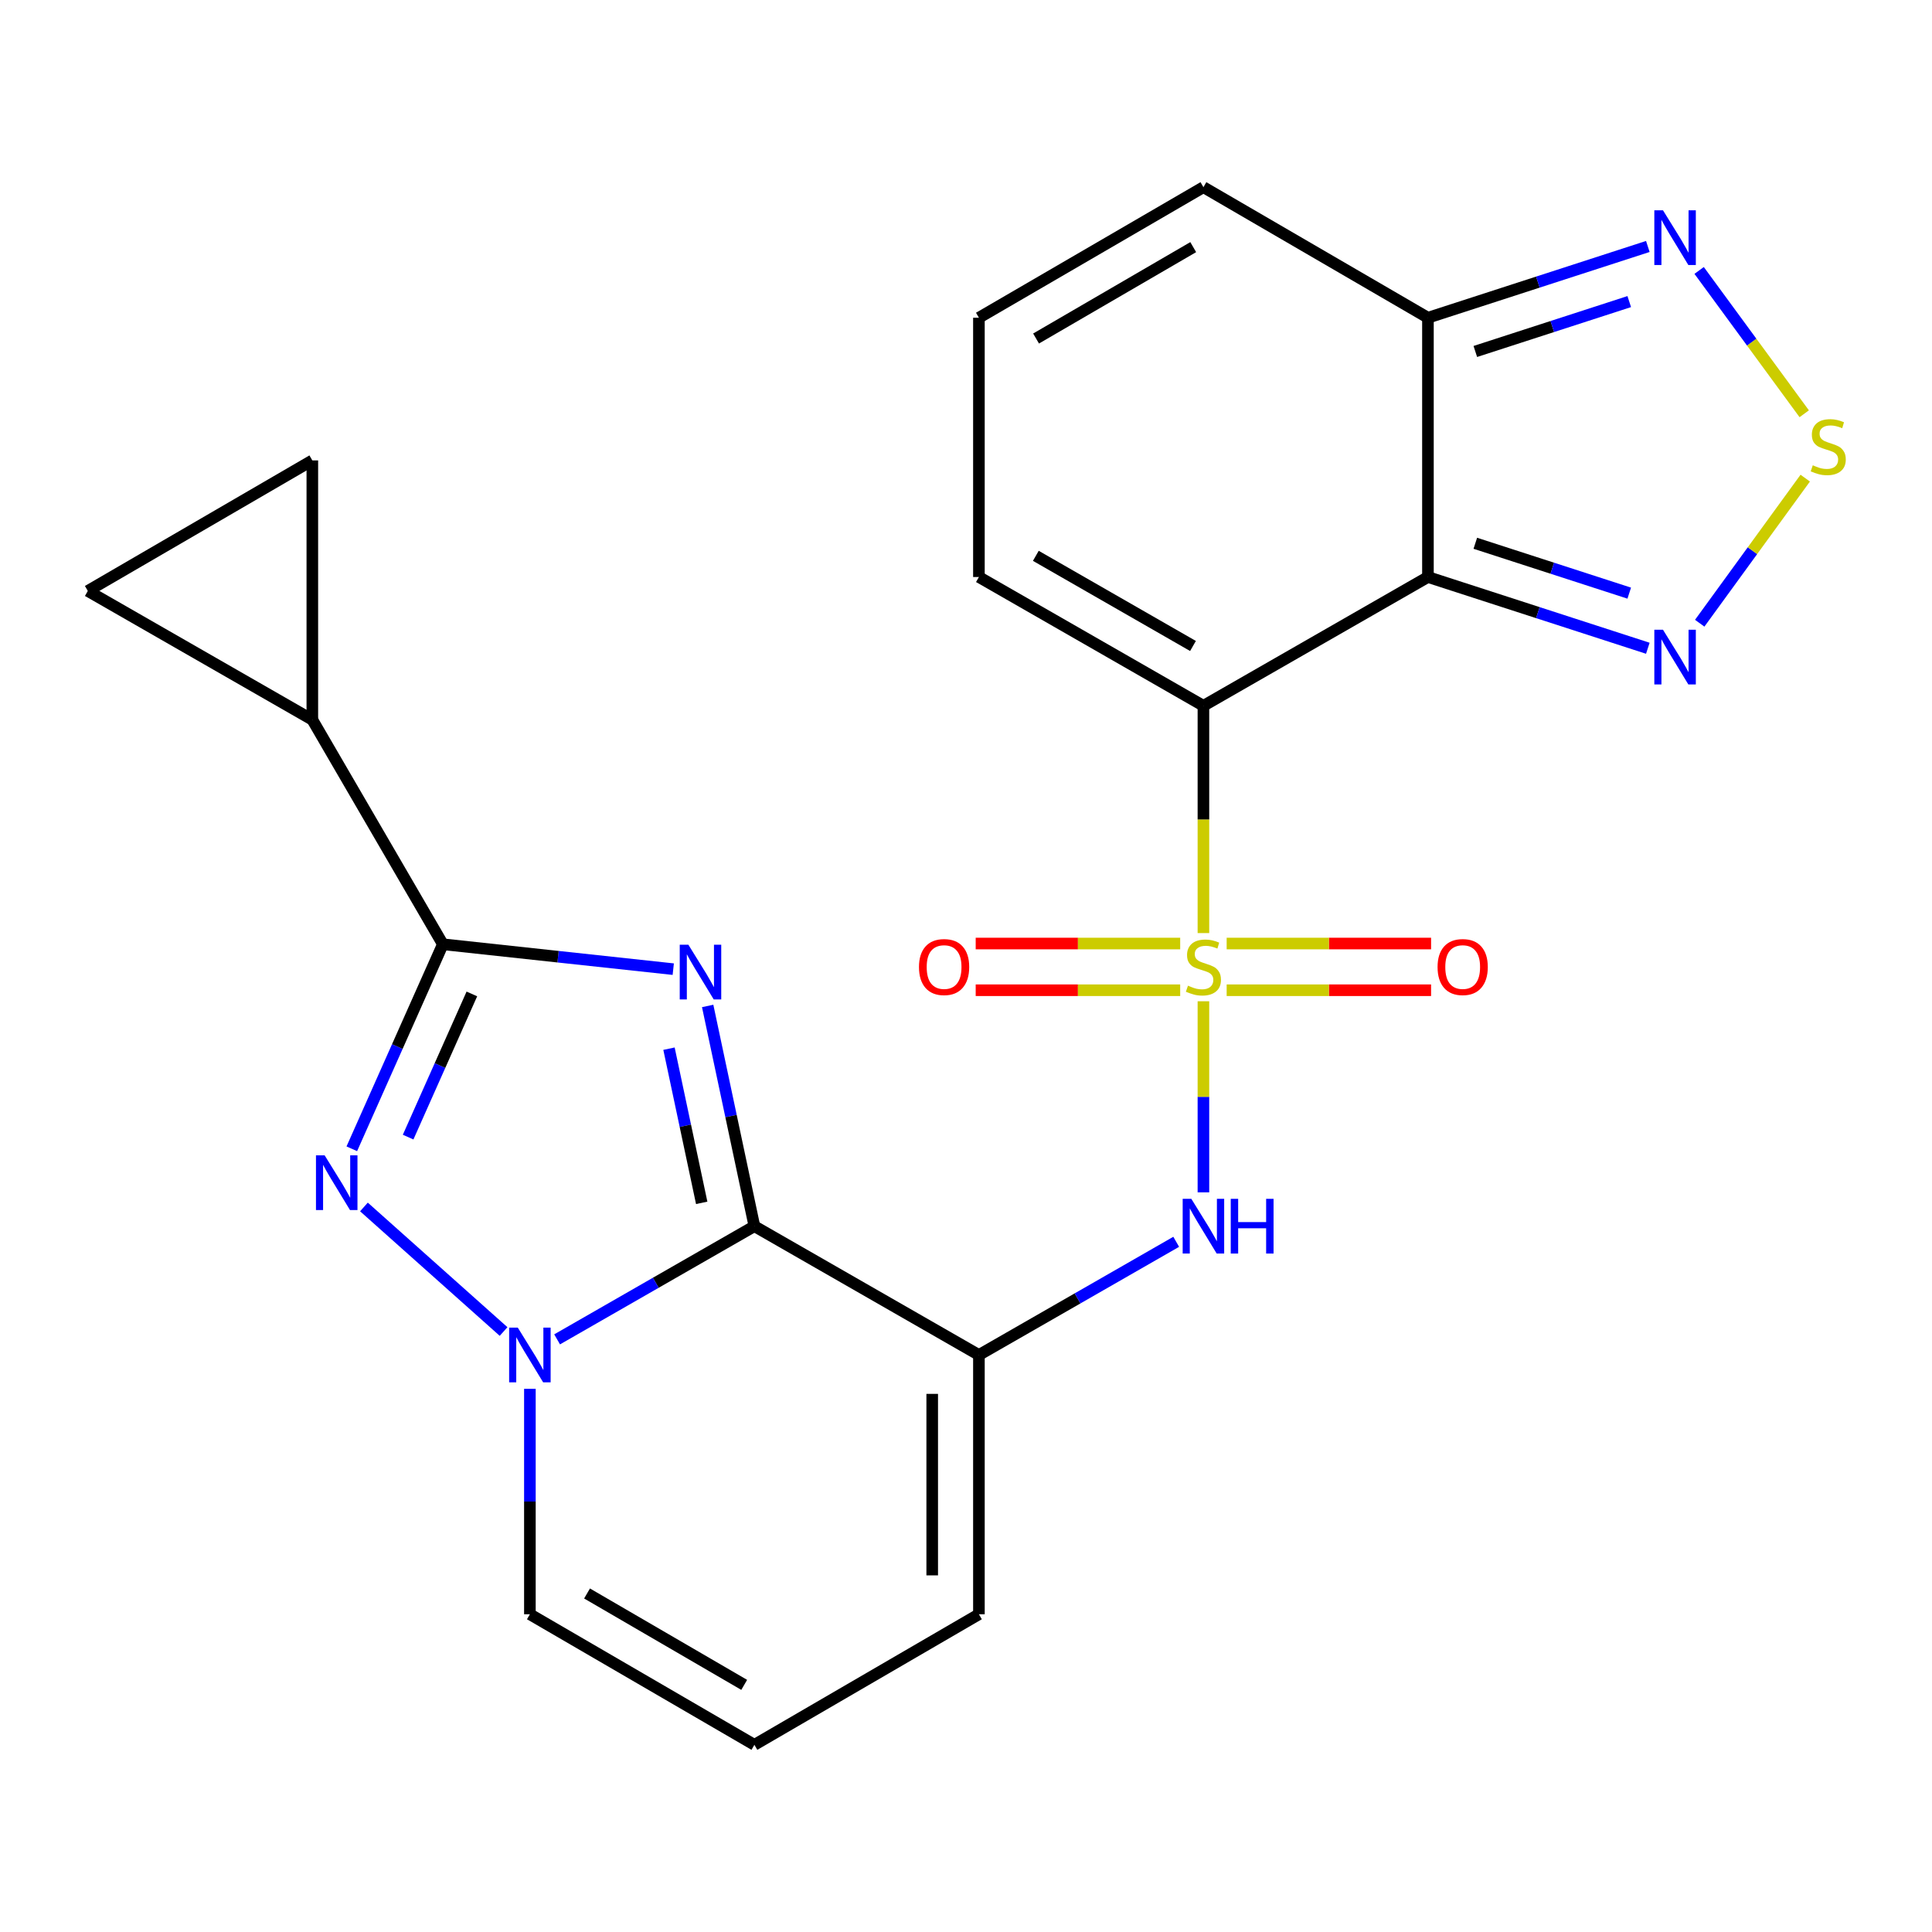 <?xml version='1.0' encoding='iso-8859-1'?>
<svg version='1.1' baseProfile='full'
              xmlns='http://www.w3.org/2000/svg'
                      xmlns:rdkit='http://www.rdkit.org/xml'
                      xmlns:xlink='http://www.w3.org/1999/xlink'
                  xml:space='preserve'
width='1000px' height='1000px' viewBox='0 0 1000 1000'>
<!-- END OF HEADER -->
<rect style='opacity:1.0;fill:#FFFFFF;stroke:none' width='1000' height='1000' x='0' y='0'> </rect>
<path class='bond-0' d='M 390.477,903.119 L 274.27,835.541' style='fill:none;fill-rule:evenodd;stroke:#000000;stroke-width:6px;stroke-linecap:butt;stroke-linejoin:miter;stroke-opacity:1' />
<path class='bond-0' d='M 385.198,872.086 L 303.853,824.781' style='fill:none;fill-rule:evenodd;stroke:#000000;stroke-width:6px;stroke-linecap:butt;stroke-linejoin:miter;stroke-opacity:1' />
<path class='bond-1' d='M 390.477,903.119 L 506.684,835.541' style='fill:none;fill-rule:evenodd;stroke:#000000;stroke-width:6px;stroke-linecap:butt;stroke-linejoin:miter;stroke-opacity:1' />
<path class='bond-2' d='M 274.27,835.541 L 274.27,777.197' style='fill:none;fill-rule:evenodd;stroke:#000000;stroke-width:6px;stroke-linecap:butt;stroke-linejoin:miter;stroke-opacity:1' />
<path class='bond-2' d='M 274.27,777.197 L 274.27,718.853' style='fill:none;fill-rule:evenodd;stroke:#0000FF;stroke-width:6px;stroke-linecap:butt;stroke-linejoin:miter;stroke-opacity:1' />
<path class='bond-3' d='M 506.684,701.338 L 390.477,634.673' style='fill:none;fill-rule:evenodd;stroke:#000000;stroke-width:6px;stroke-linecap:butt;stroke-linejoin:miter;stroke-opacity:1' />
<path class='bond-4' d='M 506.684,701.338 L 506.684,835.541' style='fill:none;fill-rule:evenodd;stroke:#000000;stroke-width:6px;stroke-linecap:butt;stroke-linejoin:miter;stroke-opacity:1' />
<path class='bond-4' d='M 482.511,721.468 L 482.511,815.41' style='fill:none;fill-rule:evenodd;stroke:#000000;stroke-width:6px;stroke-linecap:butt;stroke-linejoin:miter;stroke-opacity:1' />
<path class='bond-5' d='M 506.684,701.338 L 557.743,672.047' style='fill:none;fill-rule:evenodd;stroke:#000000;stroke-width:6px;stroke-linecap:butt;stroke-linejoin:miter;stroke-opacity:1' />
<path class='bond-5' d='M 557.743,672.047 L 608.802,642.756' style='fill:none;fill-rule:evenodd;stroke:#0000FF;stroke-width:6px;stroke-linecap:butt;stroke-linejoin:miter;stroke-opacity:1' />
<path class='bond-6' d='M 182.093,594.614 L 205.66,541.68' style='fill:none;fill-rule:evenodd;stroke:#0000FF;stroke-width:6px;stroke-linecap:butt;stroke-linejoin:miter;stroke-opacity:1' />
<path class='bond-6' d='M 205.66,541.68 L 229.226,488.746' style='fill:none;fill-rule:evenodd;stroke:#000000;stroke-width:6px;stroke-linecap:butt;stroke-linejoin:miter;stroke-opacity:1' />
<path class='bond-6' d='M 211.247,588.566 L 227.744,551.512' style='fill:none;fill-rule:evenodd;stroke:#0000FF;stroke-width:6px;stroke-linecap:butt;stroke-linejoin:miter;stroke-opacity:1' />
<path class='bond-6' d='M 227.744,551.512 L 244.24,514.458' style='fill:none;fill-rule:evenodd;stroke:#000000;stroke-width:6px;stroke-linecap:butt;stroke-linejoin:miter;stroke-opacity:1' />
<path class='bond-7' d='M 188.375,624.719 L 260.652,689.191' style='fill:none;fill-rule:evenodd;stroke:#0000FF;stroke-width:6px;stroke-linecap:butt;stroke-linejoin:miter;stroke-opacity:1' />
<path class='bond-8' d='M 348.477,501.633 L 288.852,495.189' style='fill:none;fill-rule:evenodd;stroke:#0000FF;stroke-width:6px;stroke-linecap:butt;stroke-linejoin:miter;stroke-opacity:1' />
<path class='bond-8' d='M 288.852,495.189 L 229.226,488.746' style='fill:none;fill-rule:evenodd;stroke:#000000;stroke-width:6px;stroke-linecap:butt;stroke-linejoin:miter;stroke-opacity:1' />
<path class='bond-9' d='M 366.288,520.677 L 378.382,577.675' style='fill:none;fill-rule:evenodd;stroke:#0000FF;stroke-width:6px;stroke-linecap:butt;stroke-linejoin:miter;stroke-opacity:1' />
<path class='bond-9' d='M 378.382,577.675 L 390.477,634.673' style='fill:none;fill-rule:evenodd;stroke:#000000;stroke-width:6px;stroke-linecap:butt;stroke-linejoin:miter;stroke-opacity:1' />
<path class='bond-9' d='M 346.269,542.794 L 354.735,582.693' style='fill:none;fill-rule:evenodd;stroke:#0000FF;stroke-width:6px;stroke-linecap:butt;stroke-linejoin:miter;stroke-opacity:1' />
<path class='bond-9' d='M 354.735,582.693 L 363.202,622.591' style='fill:none;fill-rule:evenodd;stroke:#000000;stroke-width:6px;stroke-linecap:butt;stroke-linejoin:miter;stroke-opacity:1' />
<path class='bond-10' d='M 390.477,634.673 L 339.418,663.964' style='fill:none;fill-rule:evenodd;stroke:#000000;stroke-width:6px;stroke-linecap:butt;stroke-linejoin:miter;stroke-opacity:1' />
<path class='bond-10' d='M 339.418,663.964 L 288.359,693.255' style='fill:none;fill-rule:evenodd;stroke:#0000FF;stroke-width:6px;stroke-linecap:butt;stroke-linejoin:miter;stroke-opacity:1' />
<path class='bond-11' d='M 622.891,617.158 L 622.891,567.706' style='fill:none;fill-rule:evenodd;stroke:#0000FF;stroke-width:6px;stroke-linecap:butt;stroke-linejoin:miter;stroke-opacity:1' />
<path class='bond-11' d='M 622.891,567.706 L 622.891,518.254' style='fill:none;fill-rule:evenodd;stroke:#CCCC00;stroke-width:6px;stroke-linecap:butt;stroke-linejoin:miter;stroke-opacity:1' />
<path class='bond-12' d='M 740.726,488.37 L 687.821,488.37' style='fill:none;fill-rule:evenodd;stroke:#FF0000;stroke-width:6px;stroke-linecap:butt;stroke-linejoin:miter;stroke-opacity:1' />
<path class='bond-12' d='M 687.821,488.37 L 634.917,488.37' style='fill:none;fill-rule:evenodd;stroke:#CCCC00;stroke-width:6px;stroke-linecap:butt;stroke-linejoin:miter;stroke-opacity:1' />
<path class='bond-12' d='M 740.726,512.543 L 687.821,512.543' style='fill:none;fill-rule:evenodd;stroke:#FF0000;stroke-width:6px;stroke-linecap:butt;stroke-linejoin:miter;stroke-opacity:1' />
<path class='bond-12' d='M 687.821,512.543 L 634.917,512.543' style='fill:none;fill-rule:evenodd;stroke:#CCCC00;stroke-width:6px;stroke-linecap:butt;stroke-linejoin:miter;stroke-opacity:1' />
<path class='bond-13' d='M 505.017,512.543 L 557.941,512.543' style='fill:none;fill-rule:evenodd;stroke:#FF0000;stroke-width:6px;stroke-linecap:butt;stroke-linejoin:miter;stroke-opacity:1' />
<path class='bond-13' d='M 557.941,512.543 L 610.864,512.543' style='fill:none;fill-rule:evenodd;stroke:#CCCC00;stroke-width:6px;stroke-linecap:butt;stroke-linejoin:miter;stroke-opacity:1' />
<path class='bond-13' d='M 505.017,488.37 L 557.941,488.37' style='fill:none;fill-rule:evenodd;stroke:#FF0000;stroke-width:6px;stroke-linecap:butt;stroke-linejoin:miter;stroke-opacity:1' />
<path class='bond-13' d='M 557.941,488.37 L 610.864,488.37' style='fill:none;fill-rule:evenodd;stroke:#CCCC00;stroke-width:6px;stroke-linecap:butt;stroke-linejoin:miter;stroke-opacity:1' />
<path class='bond-14' d='M 622.891,482.958 L 622.891,424.143' style='fill:none;fill-rule:evenodd;stroke:#CCCC00;stroke-width:6px;stroke-linecap:butt;stroke-linejoin:miter;stroke-opacity:1' />
<path class='bond-14' d='M 622.891,424.143 L 622.891,365.327' style='fill:none;fill-rule:evenodd;stroke:#000000;stroke-width:6px;stroke-linecap:butt;stroke-linejoin:miter;stroke-opacity:1' />
<path class='bond-15' d='M 229.226,488.746 L 161.662,372.552' style='fill:none;fill-rule:evenodd;stroke:#000000;stroke-width:6px;stroke-linecap:butt;stroke-linejoin:miter;stroke-opacity:1' />
<path class='bond-16' d='M 161.662,372.552 L 45.455,305.874' style='fill:none;fill-rule:evenodd;stroke:#000000;stroke-width:6px;stroke-linecap:butt;stroke-linejoin:miter;stroke-opacity:1' />
<path class='bond-17' d='M 161.662,372.552 L 161.662,238.309' style='fill:none;fill-rule:evenodd;stroke:#000000;stroke-width:6px;stroke-linecap:butt;stroke-linejoin:miter;stroke-opacity:1' />
<path class='bond-18' d='M 45.455,305.874 L 161.662,238.309' style='fill:none;fill-rule:evenodd;stroke:#000000;stroke-width:6px;stroke-linecap:butt;stroke-linejoin:miter;stroke-opacity:1' />
<path class='bond-19' d='M 622.891,365.327 L 739.098,298.662' style='fill:none;fill-rule:evenodd;stroke:#000000;stroke-width:6px;stroke-linecap:butt;stroke-linejoin:miter;stroke-opacity:1' />
<path class='bond-20' d='M 622.891,365.327 L 506.684,298.662' style='fill:none;fill-rule:evenodd;stroke:#000000;stroke-width:6px;stroke-linecap:butt;stroke-linejoin:miter;stroke-opacity:1' />
<path class='bond-20' d='M 617.489,334.359 L 536.144,287.694' style='fill:none;fill-rule:evenodd;stroke:#000000;stroke-width:6px;stroke-linecap:butt;stroke-linejoin:miter;stroke-opacity:1' />
<path class='bond-21' d='M 739.098,298.662 L 796.006,317.1' style='fill:none;fill-rule:evenodd;stroke:#000000;stroke-width:6px;stroke-linecap:butt;stroke-linejoin:miter;stroke-opacity:1' />
<path class='bond-21' d='M 796.006,317.1 L 852.914,335.537' style='fill:none;fill-rule:evenodd;stroke:#0000FF;stroke-width:6px;stroke-linecap:butt;stroke-linejoin:miter;stroke-opacity:1' />
<path class='bond-21' d='M 763.621,281.197 L 803.457,294.103' style='fill:none;fill-rule:evenodd;stroke:#000000;stroke-width:6px;stroke-linecap:butt;stroke-linejoin:miter;stroke-opacity:1' />
<path class='bond-21' d='M 803.457,294.103 L 843.293,307.009' style='fill:none;fill-rule:evenodd;stroke:#0000FF;stroke-width:6px;stroke-linecap:butt;stroke-linejoin:miter;stroke-opacity:1' />
<path class='bond-22' d='M 739.098,298.662 L 739.098,164.459' style='fill:none;fill-rule:evenodd;stroke:#000000;stroke-width:6px;stroke-linecap:butt;stroke-linejoin:miter;stroke-opacity:1' />
<path class='bond-23' d='M 879.766,322.577 L 907.075,285.029' style='fill:none;fill-rule:evenodd;stroke:#0000FF;stroke-width:6px;stroke-linecap:butt;stroke-linejoin:miter;stroke-opacity:1' />
<path class='bond-23' d='M 907.075,285.029 L 934.384,247.482' style='fill:none;fill-rule:evenodd;stroke:#CCCC00;stroke-width:6px;stroke-linecap:butt;stroke-linejoin:miter;stroke-opacity:1' />
<path class='bond-24' d='M 933.86,214.158 L 906.666,177.073' style='fill:none;fill-rule:evenodd;stroke:#CCCC00;stroke-width:6px;stroke-linecap:butt;stroke-linejoin:miter;stroke-opacity:1' />
<path class='bond-24' d='M 906.666,177.073 L 879.472,139.988' style='fill:none;fill-rule:evenodd;stroke:#0000FF;stroke-width:6px;stroke-linecap:butt;stroke-linejoin:miter;stroke-opacity:1' />
<path class='bond-25' d='M 739.098,164.459 L 796.006,146.015' style='fill:none;fill-rule:evenodd;stroke:#000000;stroke-width:6px;stroke-linecap:butt;stroke-linejoin:miter;stroke-opacity:1' />
<path class='bond-25' d='M 796.006,146.015 L 852.914,127.572' style='fill:none;fill-rule:evenodd;stroke:#0000FF;stroke-width:6px;stroke-linecap:butt;stroke-linejoin:miter;stroke-opacity:1' />
<path class='bond-25' d='M 763.624,181.922 L 803.459,169.011' style='fill:none;fill-rule:evenodd;stroke:#000000;stroke-width:6px;stroke-linecap:butt;stroke-linejoin:miter;stroke-opacity:1' />
<path class='bond-25' d='M 803.459,169.011 L 843.295,156.101' style='fill:none;fill-rule:evenodd;stroke:#0000FF;stroke-width:6px;stroke-linecap:butt;stroke-linejoin:miter;stroke-opacity:1' />
<path class='bond-26' d='M 739.098,164.459 L 622.891,96.881' style='fill:none;fill-rule:evenodd;stroke:#000000;stroke-width:6px;stroke-linecap:butt;stroke-linejoin:miter;stroke-opacity:1' />
<path class='bond-27' d='M 506.684,298.662 L 506.684,164.459' style='fill:none;fill-rule:evenodd;stroke:#000000;stroke-width:6px;stroke-linecap:butt;stroke-linejoin:miter;stroke-opacity:1' />
<path class='bond-28' d='M 506.684,164.459 L 622.891,96.881' style='fill:none;fill-rule:evenodd;stroke:#000000;stroke-width:6px;stroke-linecap:butt;stroke-linejoin:miter;stroke-opacity:1' />
<path class='bond-28' d='M 536.267,175.219 L 617.612,127.914' style='fill:none;fill-rule:evenodd;stroke:#000000;stroke-width:6px;stroke-linecap:butt;stroke-linejoin:miter;stroke-opacity:1' />
<path  class='atom-4' d='M 168.026 597.991
L 177.306 612.991
Q 178.226 614.471, 179.706 617.151
Q 181.186 619.831, 181.266 619.991
L 181.266 597.991
L 185.026 597.991
L 185.026 626.311
L 181.146 626.311
L 171.186 609.911
Q 170.026 607.991, 168.786 605.791
Q 167.586 603.591, 167.226 602.911
L 167.226 626.311
L 163.546 626.311
L 163.546 597.991
L 168.026 597.991
' fill='#0000FF'/>
<path  class='atom-5' d='M 356.31 488.996
L 365.59 503.996
Q 366.51 505.476, 367.99 508.156
Q 369.47 510.836, 369.55 510.996
L 369.55 488.996
L 373.31 488.996
L 373.31 517.316
L 369.43 517.316
L 359.47 500.916
Q 358.31 498.996, 357.07 496.796
Q 355.87 494.596, 355.51 493.916
L 355.51 517.316
L 351.83 517.316
L 351.83 488.996
L 356.31 488.996
' fill='#0000FF'/>
<path  class='atom-7' d='M 268.01 687.178
L 277.29 702.178
Q 278.21 703.658, 279.69 706.338
Q 281.17 709.018, 281.25 709.178
L 281.25 687.178
L 285.01 687.178
L 285.01 715.498
L 281.13 715.498
L 271.17 699.098
Q 270.01 697.178, 268.77 694.978
Q 267.57 692.778, 267.21 692.098
L 267.21 715.498
L 263.53 715.498
L 263.53 687.178
L 268.01 687.178
' fill='#0000FF'/>
<path  class='atom-8' d='M 616.631 620.513
L 625.911 635.513
Q 626.831 636.993, 628.311 639.673
Q 629.791 642.353, 629.871 642.513
L 629.871 620.513
L 633.631 620.513
L 633.631 648.833
L 629.751 648.833
L 619.791 632.433
Q 618.631 630.513, 617.391 628.313
Q 616.191 626.113, 615.831 625.433
L 615.831 648.833
L 612.151 648.833
L 612.151 620.513
L 616.631 620.513
' fill='#0000FF'/>
<path  class='atom-8' d='M 637.031 620.513
L 640.871 620.513
L 640.871 632.553
L 655.351 632.553
L 655.351 620.513
L 659.191 620.513
L 659.191 648.833
L 655.351 648.833
L 655.351 635.753
L 640.871 635.753
L 640.871 648.833
L 637.031 648.833
L 637.031 620.513
' fill='#0000FF'/>
<path  class='atom-9' d='M 744.081 500.537
Q 744.081 493.737, 747.441 489.937
Q 750.801 486.137, 757.081 486.137
Q 763.361 486.137, 766.721 489.937
Q 770.081 493.737, 770.081 500.537
Q 770.081 507.417, 766.681 511.337
Q 763.281 515.217, 757.081 515.217
Q 750.841 515.217, 747.441 511.337
Q 744.081 507.457, 744.081 500.537
M 757.081 512.017
Q 761.401 512.017, 763.721 509.137
Q 766.081 506.217, 766.081 500.537
Q 766.081 494.977, 763.721 492.177
Q 761.401 489.337, 757.081 489.337
Q 752.761 489.337, 750.401 492.137
Q 748.081 494.937, 748.081 500.537
Q 748.081 506.257, 750.401 509.137
Q 752.761 512.017, 757.081 512.017
' fill='#FF0000'/>
<path  class='atom-10' d='M 475.661 500.537
Q 475.661 493.737, 479.021 489.937
Q 482.381 486.137, 488.661 486.137
Q 494.941 486.137, 498.301 489.937
Q 501.661 493.737, 501.661 500.537
Q 501.661 507.417, 498.261 511.337
Q 494.861 515.217, 488.661 515.217
Q 482.421 515.217, 479.021 511.337
Q 475.661 507.457, 475.661 500.537
M 488.661 512.017
Q 492.981 512.017, 495.301 509.137
Q 497.661 506.217, 497.661 500.537
Q 497.661 494.977, 495.301 492.177
Q 492.981 489.337, 488.661 489.337
Q 484.341 489.337, 481.981 492.137
Q 479.661 494.937, 479.661 500.537
Q 479.661 506.257, 481.981 509.137
Q 484.341 512.017, 488.661 512.017
' fill='#FF0000'/>
<path  class='atom-11' d='M 614.891 510.177
Q 615.211 510.297, 616.531 510.857
Q 617.851 511.417, 619.291 511.777
Q 620.771 512.097, 622.211 512.097
Q 624.891 512.097, 626.451 510.817
Q 628.011 509.497, 628.011 507.217
Q 628.011 505.657, 627.211 504.697
Q 626.451 503.737, 625.251 503.217
Q 624.051 502.697, 622.051 502.097
Q 619.531 501.337, 618.011 500.617
Q 616.531 499.897, 615.451 498.377
Q 614.411 496.857, 614.411 494.297
Q 614.411 490.737, 616.811 488.537
Q 619.251 486.337, 624.051 486.337
Q 627.331 486.337, 631.051 487.897
L 630.131 490.977
Q 626.731 489.577, 624.171 489.577
Q 621.411 489.577, 619.891 490.737
Q 618.371 491.857, 618.411 493.817
Q 618.411 495.337, 619.171 496.257
Q 619.971 497.177, 621.091 497.697
Q 622.251 498.217, 624.171 498.817
Q 626.731 499.617, 628.251 500.417
Q 629.771 501.217, 630.851 502.857
Q 631.971 504.457, 631.971 507.217
Q 631.971 511.137, 629.331 513.257
Q 626.731 515.337, 622.371 515.337
Q 619.851 515.337, 617.931 514.777
Q 616.051 514.257, 613.811 513.337
L 614.891 510.177
' fill='#CCCC00'/>
<path  class='atom-18' d='M 860.756 325.946
L 870.036 340.946
Q 870.956 342.426, 872.436 345.106
Q 873.916 347.786, 873.996 347.946
L 873.996 325.946
L 877.756 325.946
L 877.756 354.266
L 873.876 354.266
L 863.916 337.866
Q 862.756 335.946, 861.516 333.746
Q 860.316 331.546, 859.956 330.866
L 859.956 354.266
L 856.276 354.266
L 856.276 325.946
L 860.756 325.946
' fill='#0000FF'/>
<path  class='atom-19' d='M 938.292 240.831
Q 938.612 240.951, 939.932 241.511
Q 941.252 242.071, 942.692 242.431
Q 944.172 242.751, 945.612 242.751
Q 948.292 242.751, 949.852 241.471
Q 951.412 240.151, 951.412 237.871
Q 951.412 236.311, 950.612 235.351
Q 949.852 234.391, 948.652 233.871
Q 947.452 233.351, 945.452 232.751
Q 942.932 231.991, 941.412 231.271
Q 939.932 230.551, 938.852 229.031
Q 937.812 227.511, 937.812 224.951
Q 937.812 221.391, 940.212 219.191
Q 942.652 216.991, 947.452 216.991
Q 950.732 216.991, 954.452 218.551
L 953.532 221.631
Q 950.132 220.231, 947.572 220.231
Q 944.812 220.231, 943.292 221.391
Q 941.772 222.511, 941.812 224.471
Q 941.812 225.991, 942.572 226.911
Q 943.372 227.831, 944.492 228.351
Q 945.652 228.871, 947.572 229.471
Q 950.132 230.271, 951.652 231.071
Q 953.172 231.871, 954.252 233.511
Q 955.372 235.111, 955.372 237.871
Q 955.372 241.791, 952.732 243.911
Q 950.132 245.991, 945.772 245.991
Q 943.252 245.991, 941.332 245.431
Q 939.452 244.911, 937.212 243.991
L 938.292 240.831
' fill='#CCCC00'/>
<path  class='atom-21' d='M 860.756 108.842
L 870.036 123.842
Q 870.956 125.322, 872.436 128.002
Q 873.916 130.682, 873.996 130.842
L 873.996 108.842
L 877.756 108.842
L 877.756 137.162
L 873.876 137.162
L 863.916 120.762
Q 862.756 118.842, 861.516 116.642
Q 860.316 114.442, 859.956 113.762
L 859.956 137.162
L 856.276 137.162
L 856.276 108.842
L 860.756 108.842
' fill='#0000FF'/>
</svg>
